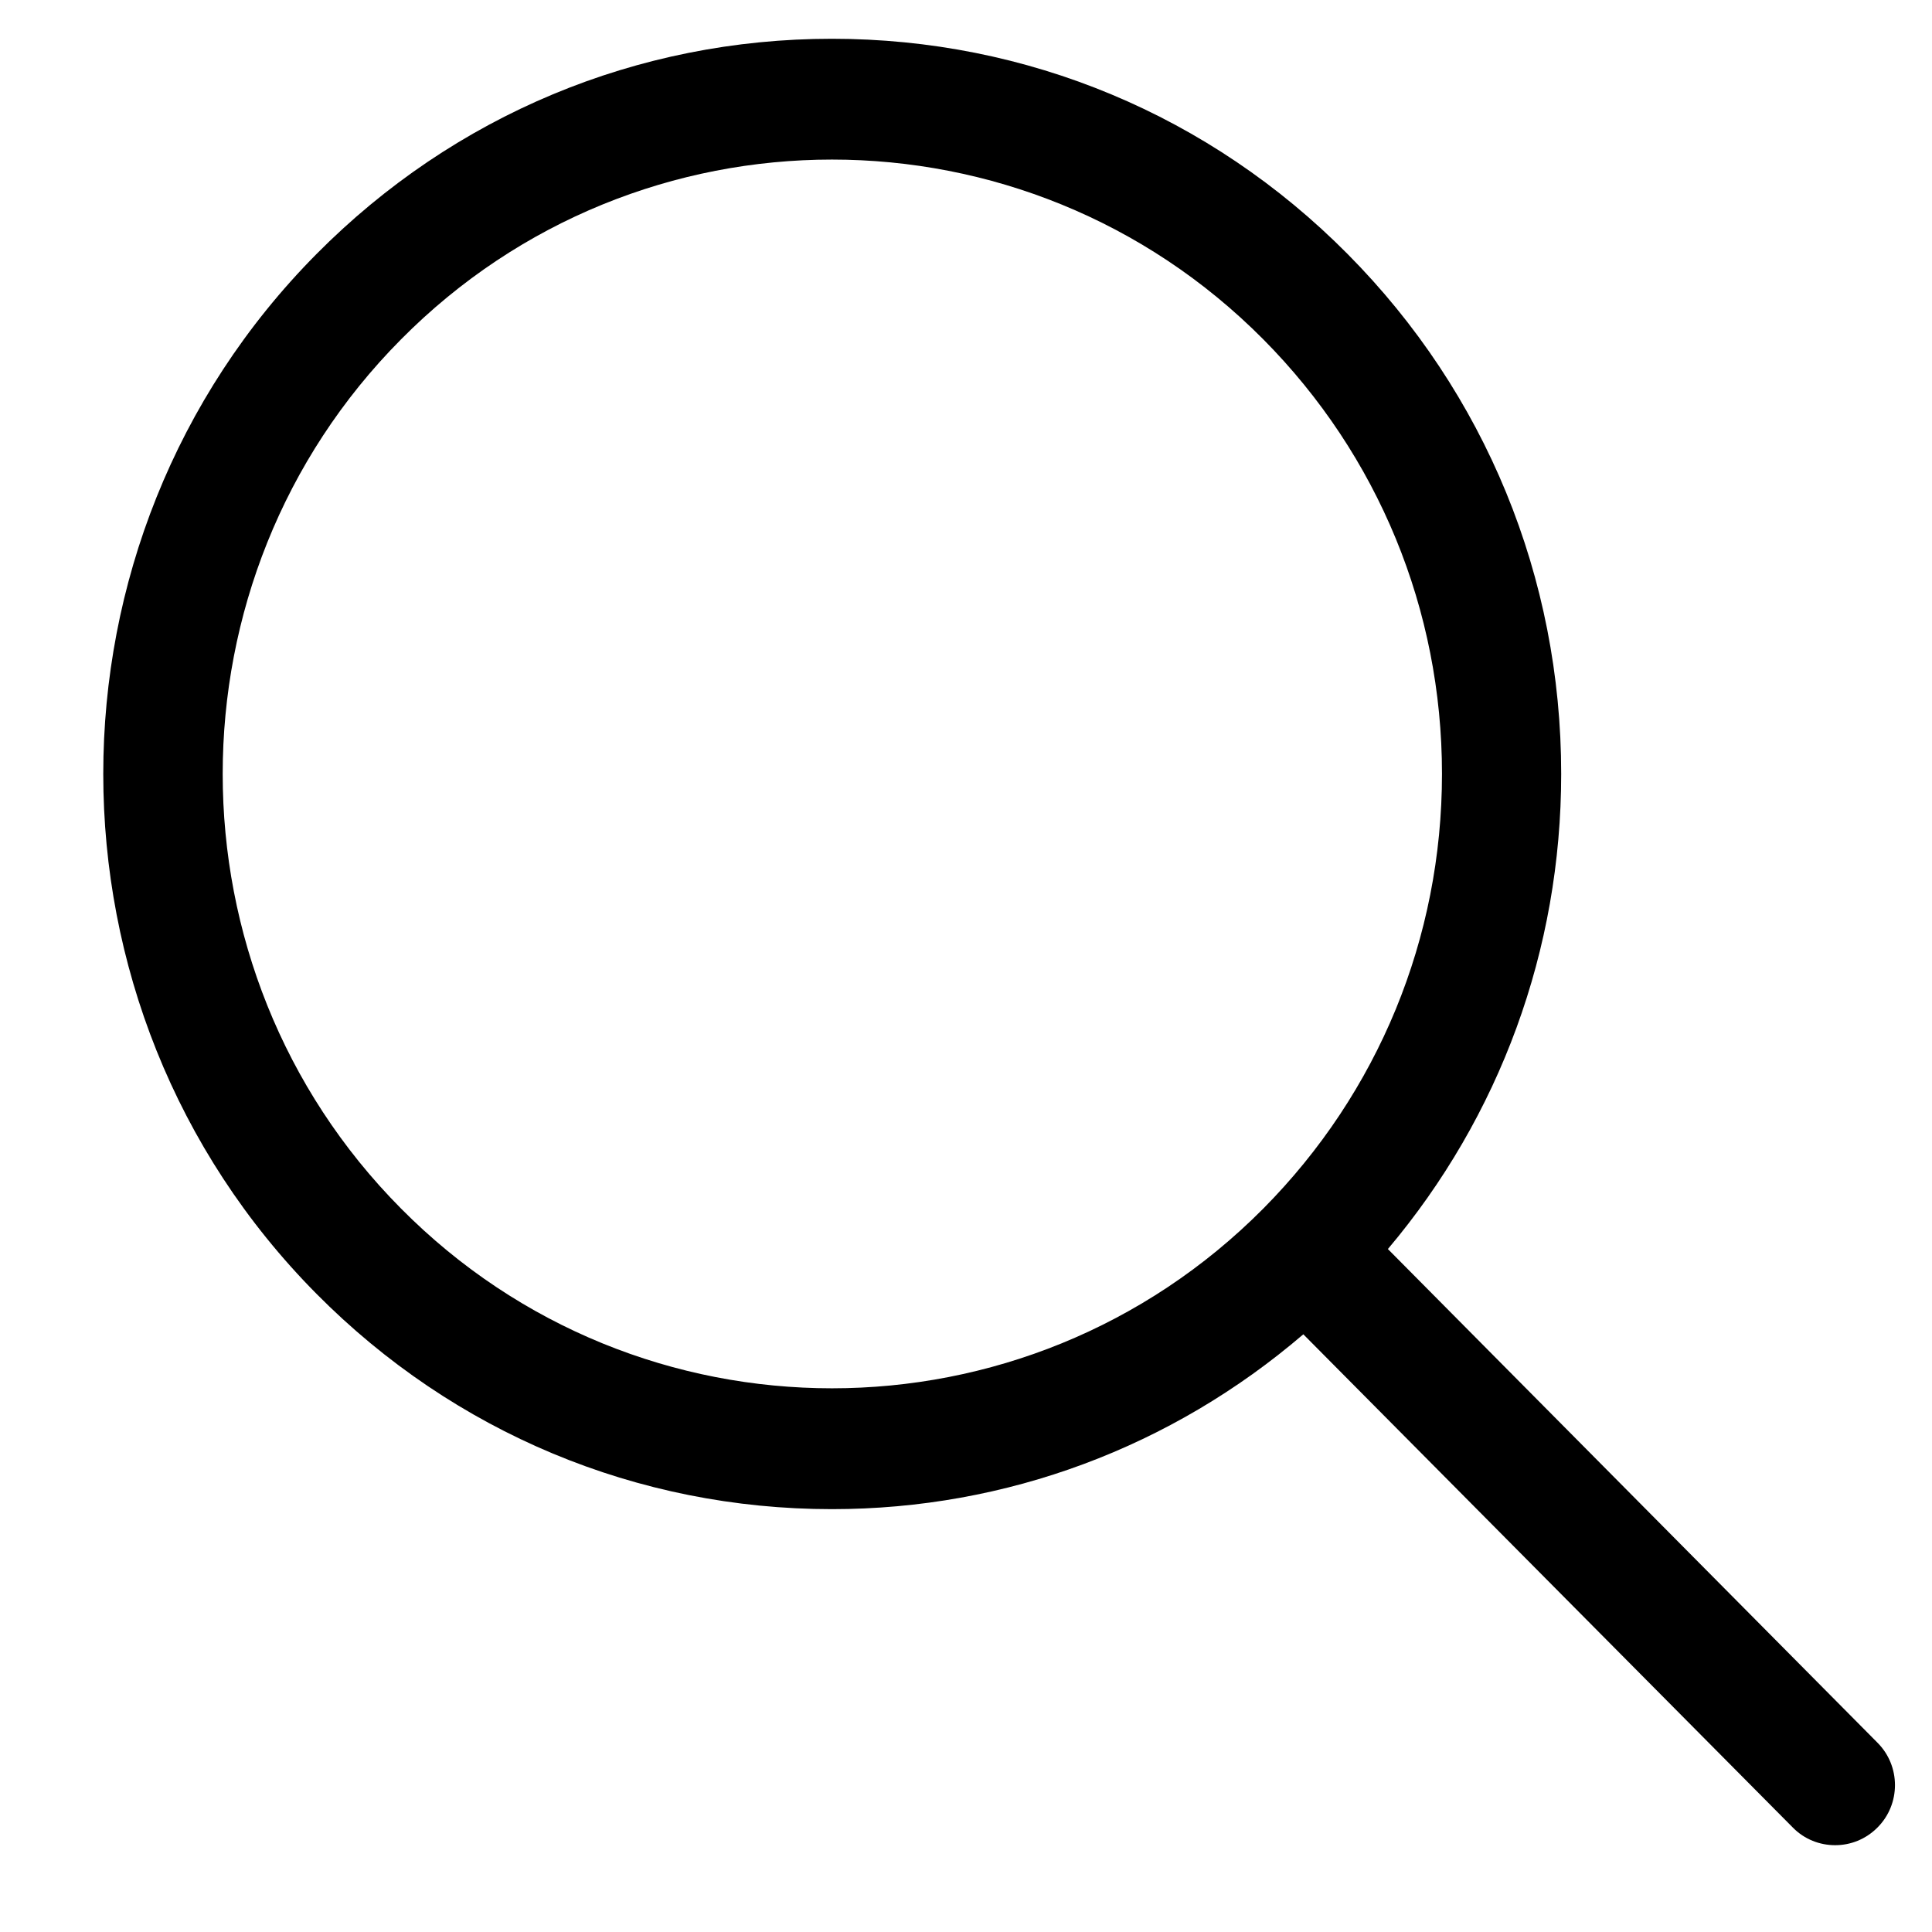 <svg xmlns="http://www.w3.org/2000/svg" xmlns:xlink="http://www.w3.org/1999/xlink" width="40" zoomAndPan="magnify" viewBox="0 0 30 30" height="40" preserveAspectRatio="xMidYMid meet" version="1.0"><defs><clipPath id="5fcf93c5c7"><path d="M 1 0.477 L 29.516 0.477 L 29.516 28.781 L 1 28.781 Z M 1 0.477 " clip-rule="nonzero"/></clipPath></defs><g clip-path="url(#5fcf93c5c7)"><path fill="#000000" d="M 21.551 19.395 C 23.289 17.336 24.242 14.75 24.242 12.016 C 24.242 8.969 23.066 6.102 20.926 3.945 C 18.789 1.789 15.945 0.602 12.918 0.602 C 9.895 0.602 7.051 1.789 4.914 3.945 C 0.5 8.398 0.5 15.637 4.914 20.09 C 7.051 22.246 9.895 23.434 12.918 23.434 C 15.633 23.434 18.195 22.469 20.238 20.719 L 27.84 28.379 C 28.02 28.562 28.258 28.652 28.496 28.652 C 28.734 28.652 28.969 28.562 29.152 28.379 C 29.516 28.016 29.516 27.422 29.152 27.059 Z M 6.227 18.766 C 2.535 15.047 2.535 8.988 6.227 5.27 C 9.914 1.547 15.922 1.547 19.617 5.27 C 21.402 7.07 22.391 9.469 22.391 12.016 C 22.391 14.566 21.402 16.965 19.617 18.766 C 15.922 22.488 9.914 22.488 6.227 18.766 Z M 6.227 18.766 " fill-opacity="1" fill-rule="nonzero"/></g></svg>